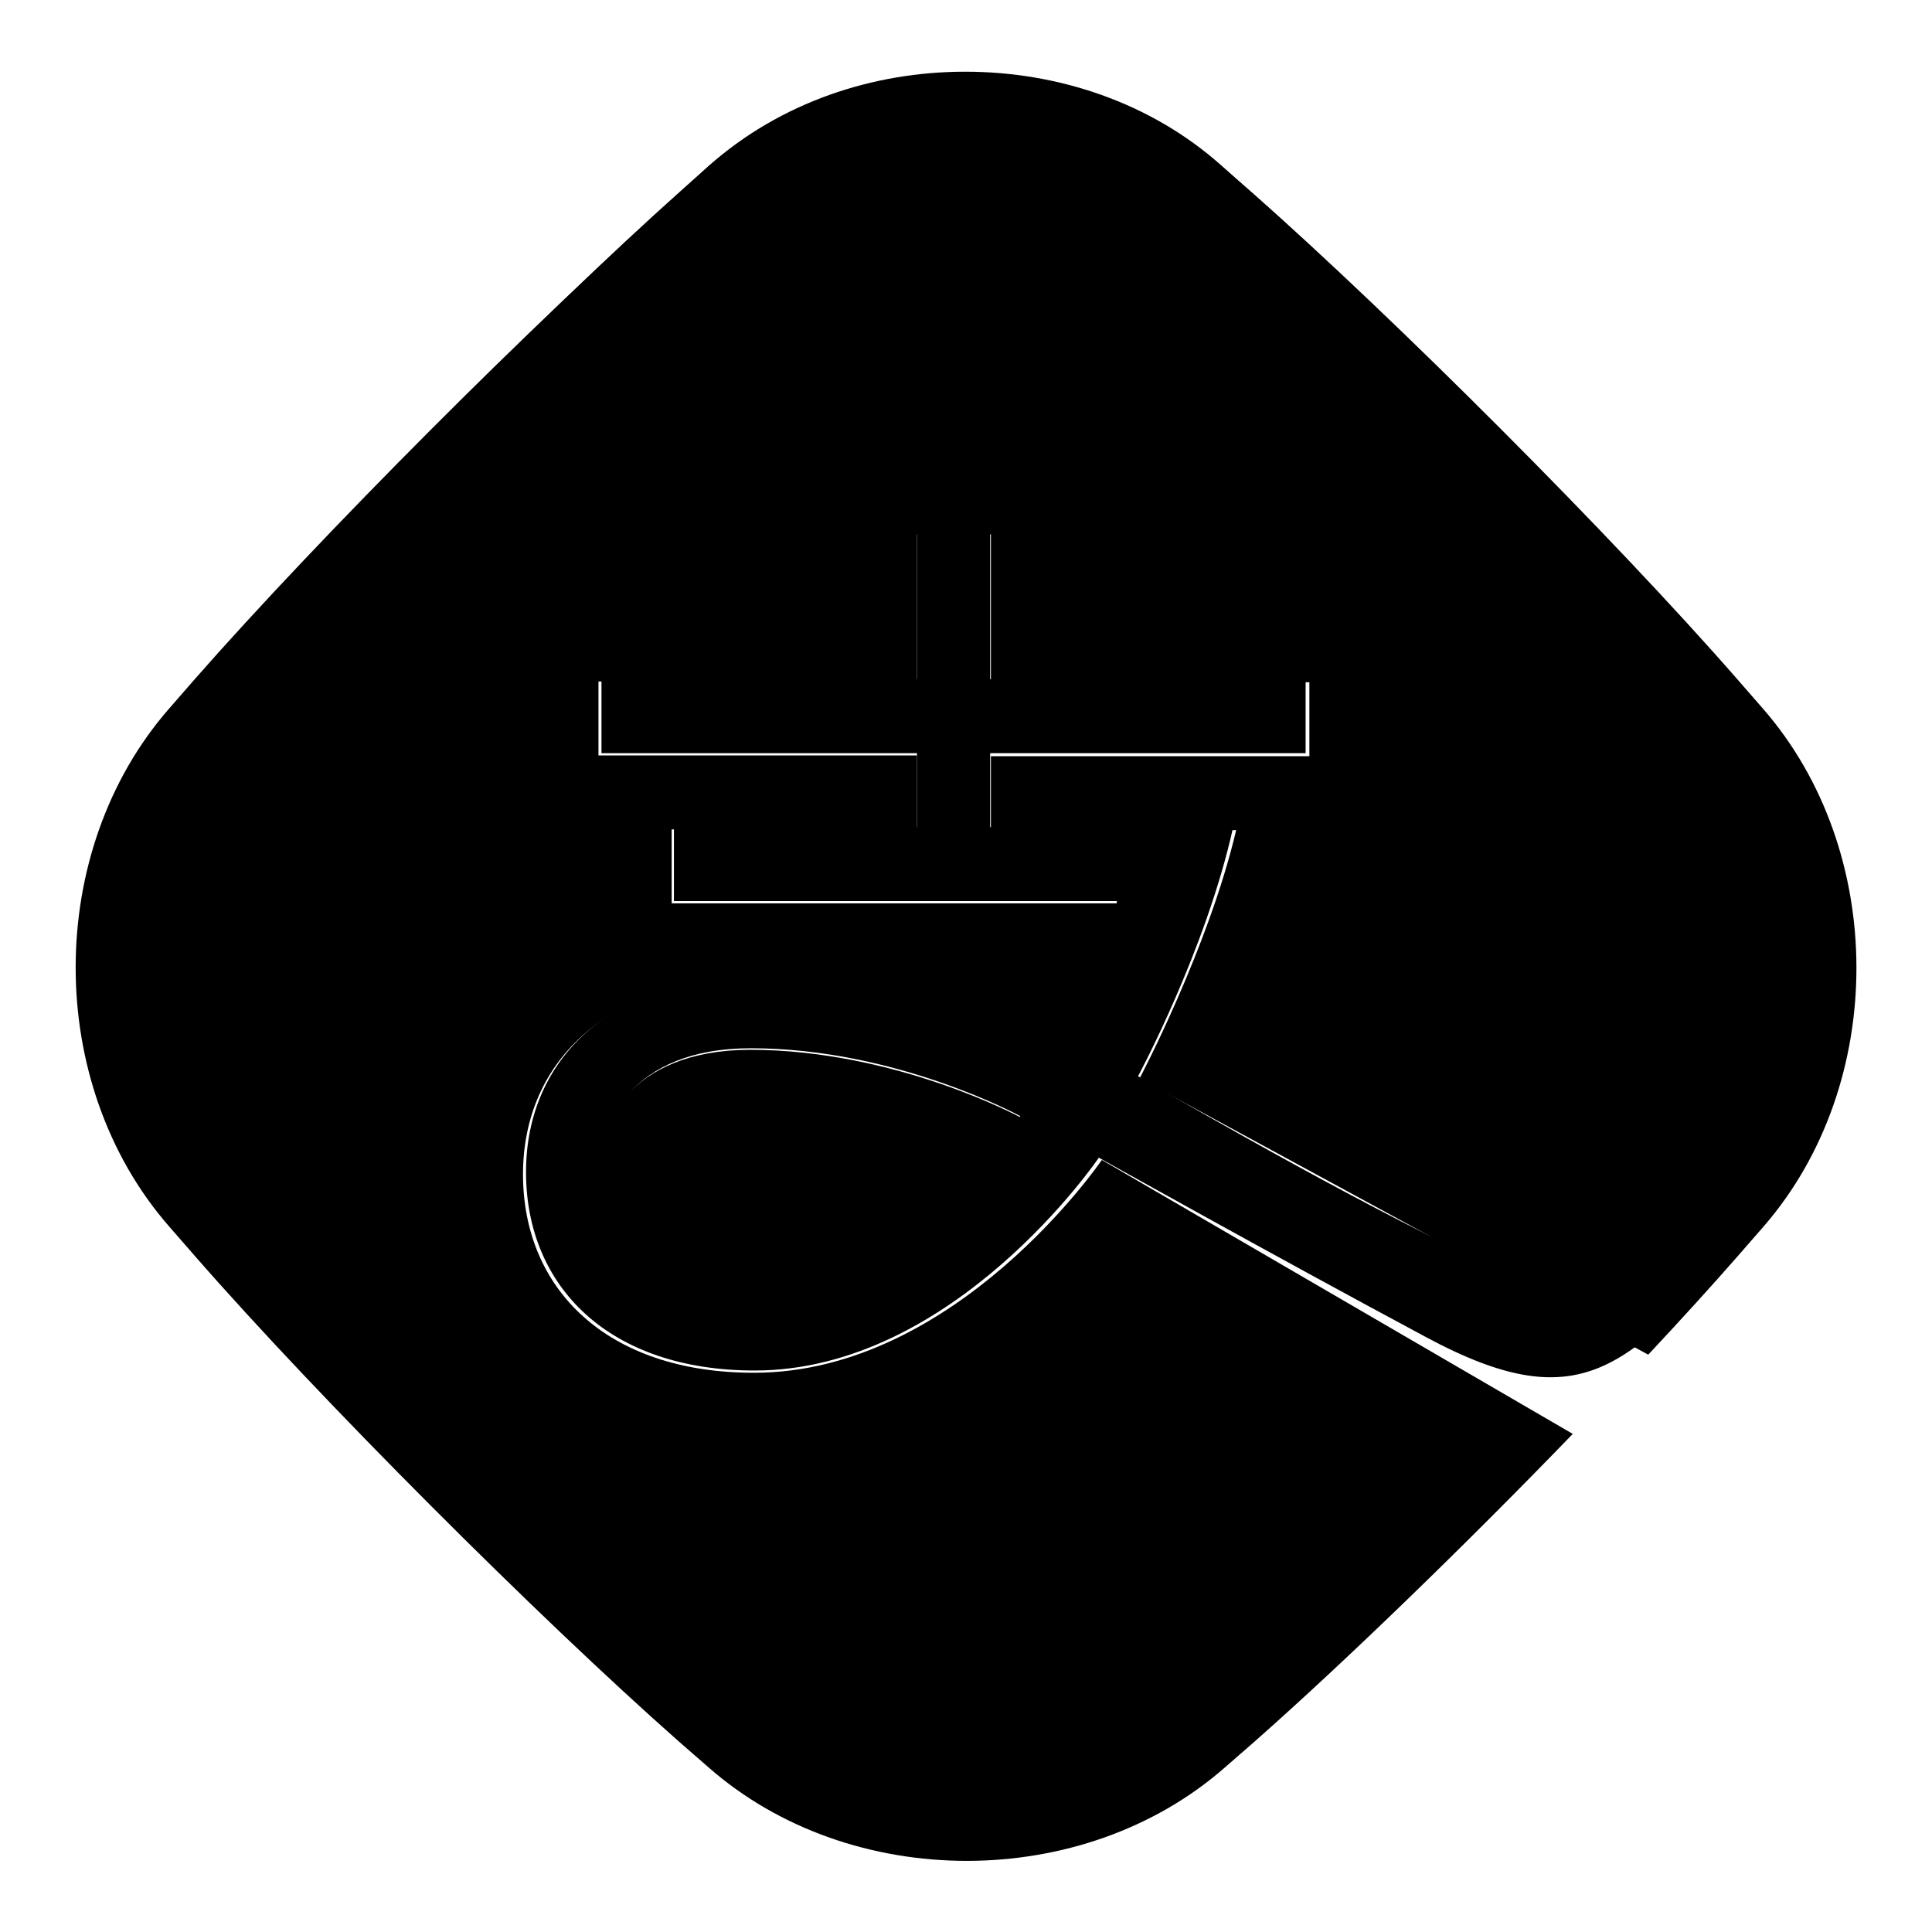 <?xml version="1.0" encoding="utf-8"?>
<!-- Svg Vector Icons : http://www.onlinewebfonts.com/icon -->
<!DOCTYPE svg PUBLIC "-//W3C//DTD SVG 1.1//EN" "http://www.w3.org/Graphics/SVG/1.1/DTD/svg11.dtd">
<svg version="1.1" xmlns="http://www.w3.org/2000/svg" xmlns:xlink="http://www.w3.org/1999/xlink" x="0px" y="0px" viewBox="0 0 256 256" enable-background="new 0 0 256 256" xml:space="preserve">
<g><g><path fill="#000000" d="M99.8,171.2c-16.6,0-20.4-10.1-20.4-16c0-6,4-16.3,20.1-16.3c19.3,0,35.7,9,35.7,9S118,171.2,99.8,171.2z M232.5,93.6l-3.3-3.9c-16.3-18.9-44.9-47.9-63.6-64.4l-3.8-3.4c-9.3-8.3-21.6-12.4-33.9-12.4c-12.3,0-24.5,4.1-33.9,12.4l-3.8,3.4C71.7,41.8,43.1,70.8,26.7,89.7l-3.3,3.9C7,112.4,7,143.3,23.4,162.2l3.3,3.9c16.3,18.9,44.9,47.9,63.5,64.4l3.8,3.4c9.3,8.3,21.6,12.4,33.9,12.4s24.5-4.1,33.9-12.4l3.8-3.4c7.5-6.6,9.8-8.6,19-17.8l0,0c1-0.9,1.6-2.1,1.6-3.6c0-2.7-2.1-4.9-4.8-4.9c-1.3,0-2.6,0.6-3.5,1.5c0,0-11.6,11-18.7,17.4l-3.8,3.4c-7.2,6.4-17,10-27.5,10c-10.5,0-20.3-3.5-27.5-10l-3.8-3.4c-18.4-16.4-46.5-44.9-62.7-63.5l-3.3-3.9c-13.1-15.1-13.1-40.6,0-55.7l3.3-3.9C50.2,77.5,78.3,49,96.7,32.6l3.8-3.4c7.2-6.5,17-10,27.5-10s20.3,3.5,27.5,10l3.8,3.4C177.7,49,205.8,77.5,222,96.2l3.3,3.9c13.1,15.1,13.2,41.6,0,55.7c-13.2,14.2-15.3,17.9-33.1,9.3c-16.6-8-41.4-22.5-41.4-22.5s9-16.7,12.6-33h-32.2v-9.8H173V90h-41.8V70.5h-9.7V90H79.7v9.8h41.8v9.8H89.3v9.8H148c-0.9,6.5-7.5,18.5-7.5,18.5s-19.6-8.7-39.4-8.7c-19.8,0-31.4,10.9-31.4,26.1s11,26.3,30.3,26.3c26.5,0,45.6-28.2,45.6-28.2s22.5,12.6,43.4,23.8c20.9,11.2,27.1,3.9,43.5-15C248.9,143.3,248.9,112.4,232.5,93.6z"/><path fill="#000000" d="M233.6,93.9l-3.4-3.9c-16.5-18.9-45.4-47.8-64.2-64.4l-3.9-3.4c-18.8-16.5-49.6-16.5-68.4,0L90,25.7C71.2,42.2,42.3,71.2,25.8,90l-3.4,3.9c-16.5,18.9-16.5,49.7,0,68.6l3.4,3.9c16.5,18.9,45.4,47.8,64.2,64.4l3.9,3.4c18.8,16.5,49.6,16.5,68.4,0l3.9-3.4c11.9-10.5,27.9-26,42.2-40.8l-62.4-36.3c0,0-19.2,28.2-46.1,28.2c-19.5,0-30.6-11.1-30.6-26.3s11.6-26.1,31.7-26.1c20,0,39.8,8.7,39.8,8.7s6.6-12.2,7.6-18.5H89v-9.8h32.5v-9.8H79.3v-9.8h42.2V70.8h9.8v19.6h42.2v9.8h-42.2v9.8h32.5c-3.7,15.7-12.8,32.9-12.8,32.9l67.4,36.6c4.4-4.7,8.4-9.1,11.9-13.1l3.4-3.9C250.1,143.6,250.1,112.8,233.6,93.9z M79,155.5c0,6,3.8,16,20.6,16c18.4,0,35.7-23.4,35.7-23.4s-16.5-9-36-9C83.1,139.2,79,149.5,79,155.5z"/></g></g>
</svg>